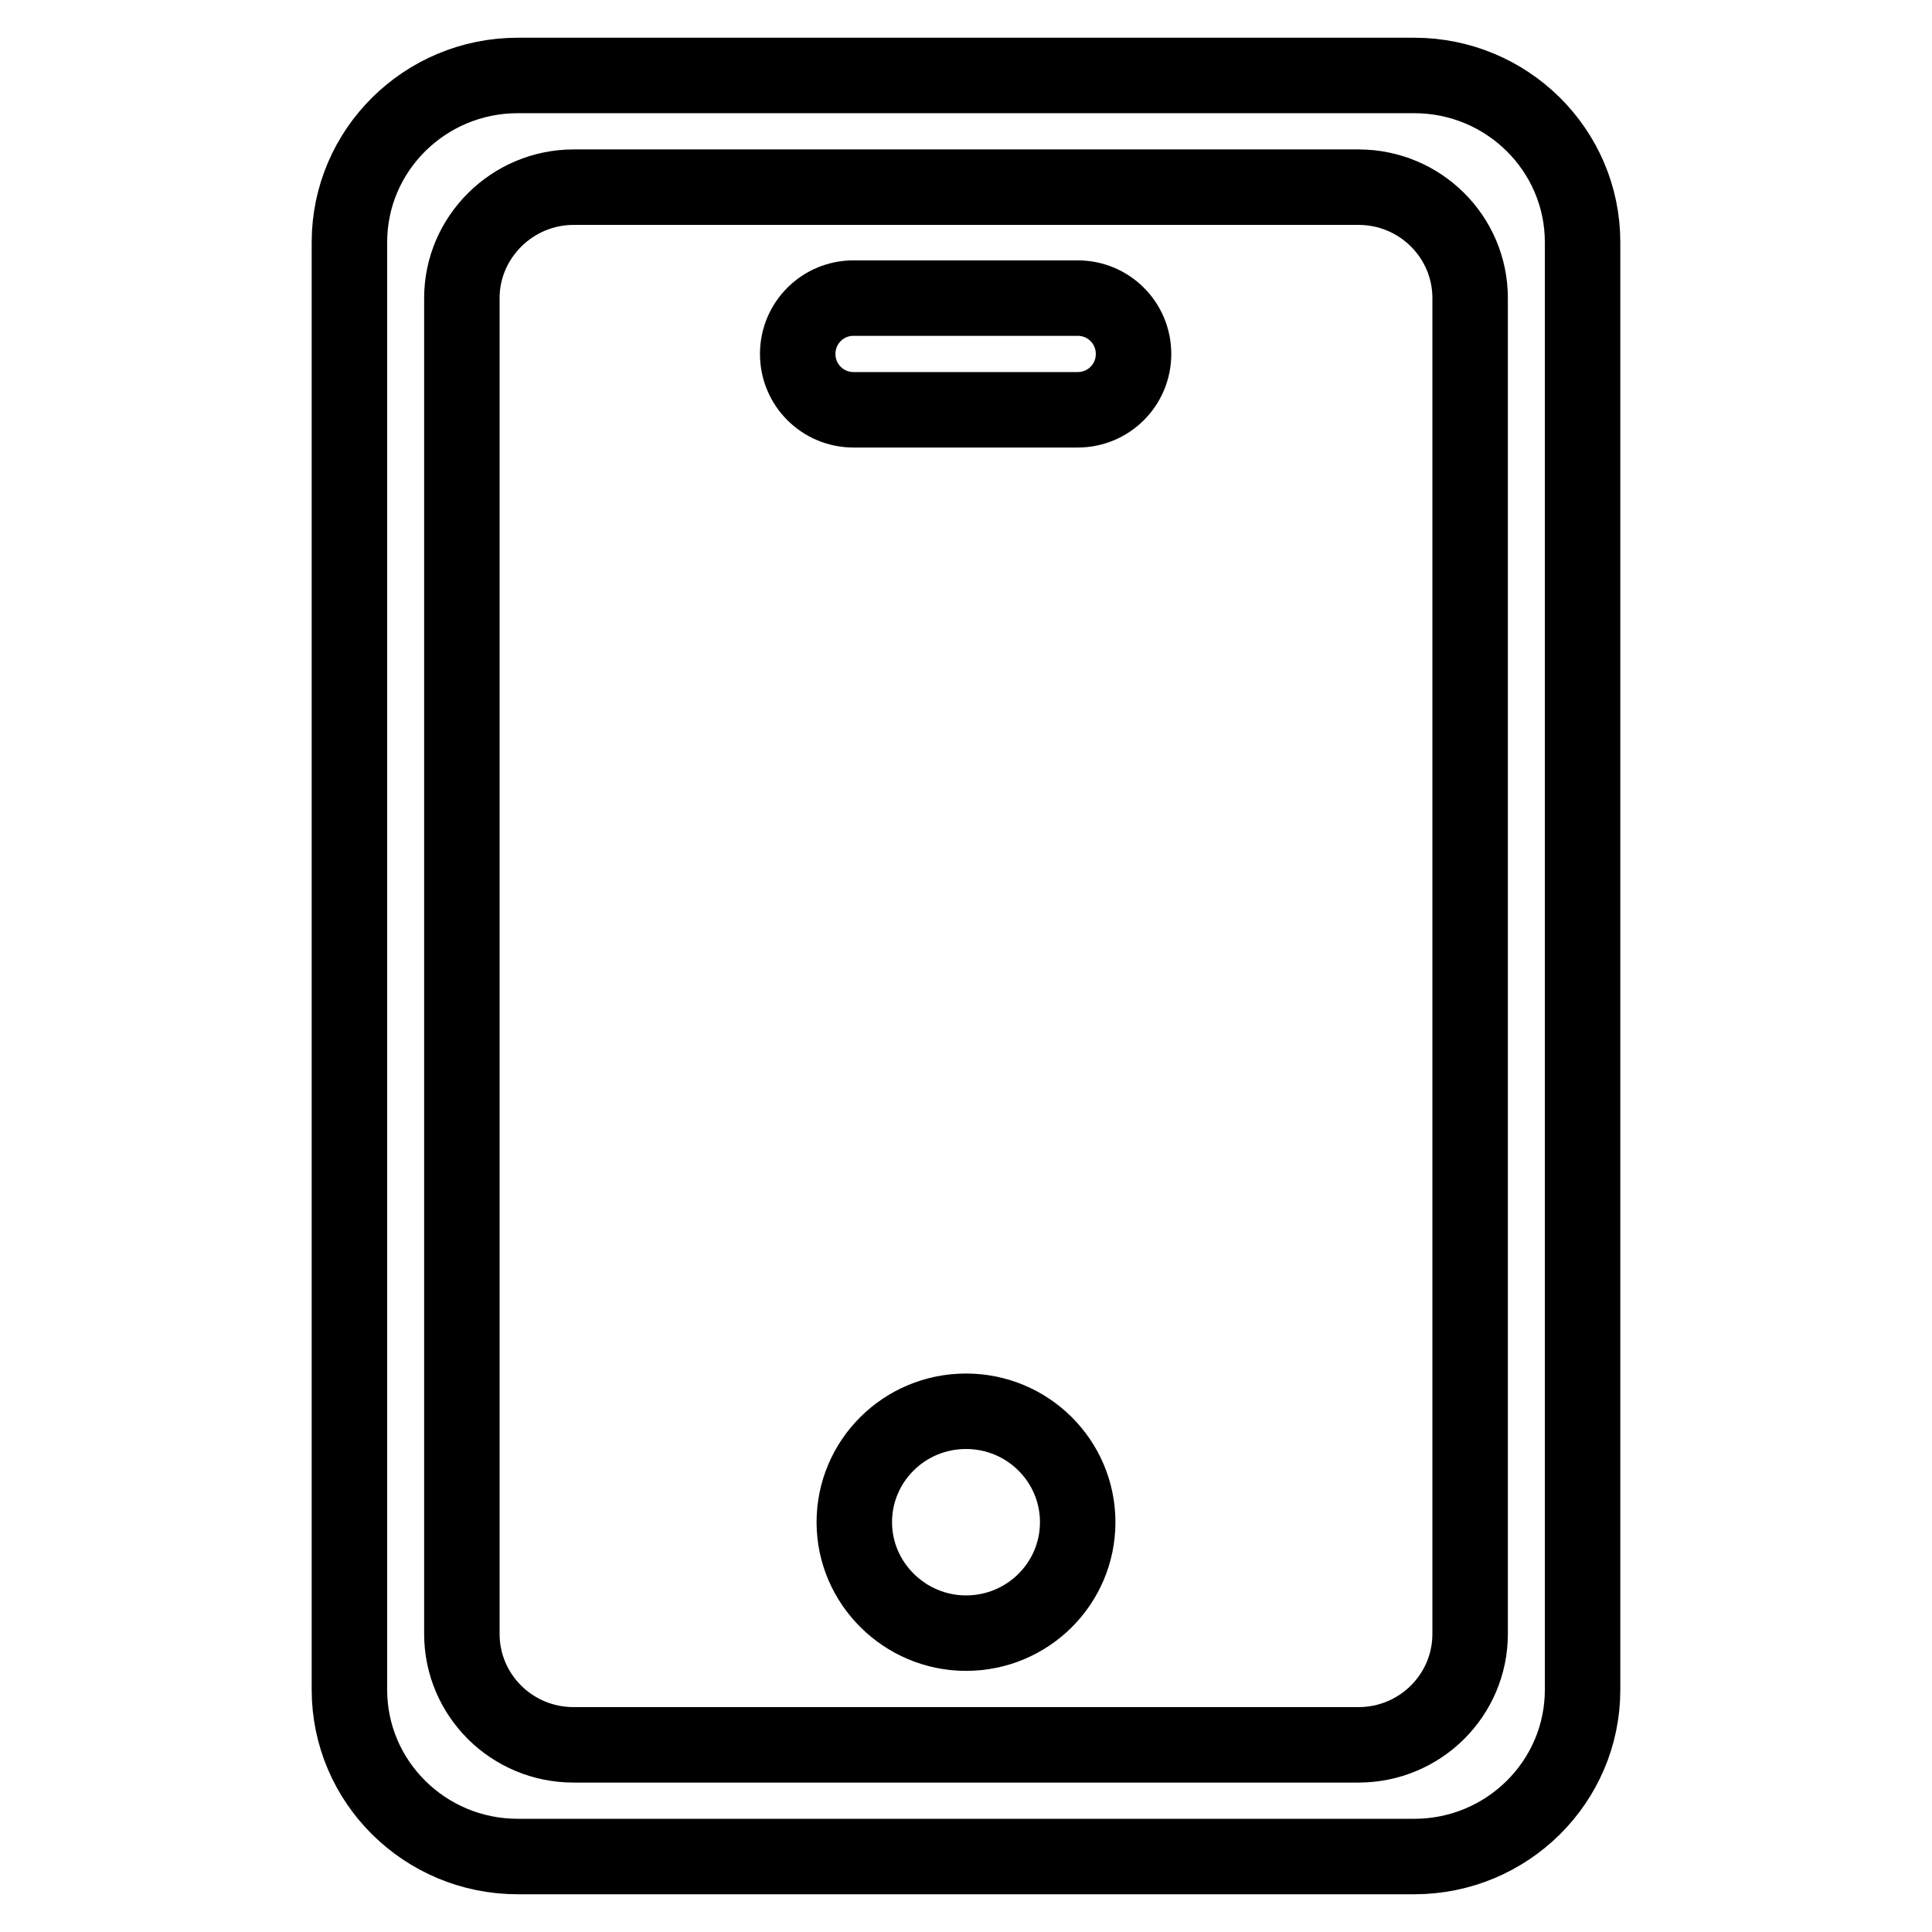 <?xml version="1.0" encoding="utf-8"?>
<!-- Svg Vector Icons : http://www.onlinewebfonts.com/icon -->
<!DOCTYPE svg PUBLIC "-//W3C//DTD SVG 1.1//EN" "http://www.w3.org/Graphics/SVG/1.1/DTD/svg11.dtd">
<svg version="1.1" xmlns="http://www.w3.org/2000/svg" xmlns:xlink="http://www.w3.org/1999/xlink" x="0px" y="0px" viewBox="0 0 256 256" enable-background="new 0 0 256 256" xml:space="preserve">
<g> <path stroke-width="10" fill-opacity="0" stroke="#000000"  d="M128,187c-8.2,0-14.8,6.6-14.8,14.7s6.7,14.7,14.8,14.7c8.2,0,14.8-6.6,14.8-14.7S136.2,187,128,187z  M187.4,10H68.6c-12.3,0-22.3,9.9-22.3,22.1v191.8c0,12.2,10,22.1,22.3,22.1h118.8c12.3,0,22.3-9.9,22.3-22.1V32.1 C209.7,19.9,199.7,10,187.4,10z M194.8,216.5c0,8.1-6.6,14.7-14.8,14.7H76c-8.2,0-14.8-6.6-14.8-14.7v-177 c0-8.1,6.7-14.7,14.8-14.7H180c8.2,0,14.8,6.6,14.8,14.7V216.5z M142.8,39.5h-29.7c-4.1,0-7.4,3.3-7.4,7.4s3.3,7.4,7.4,7.4h29.7 c4.1,0,7.4-3.3,7.4-7.4S146.9,39.5,142.8,39.5z"/></g>
</svg>